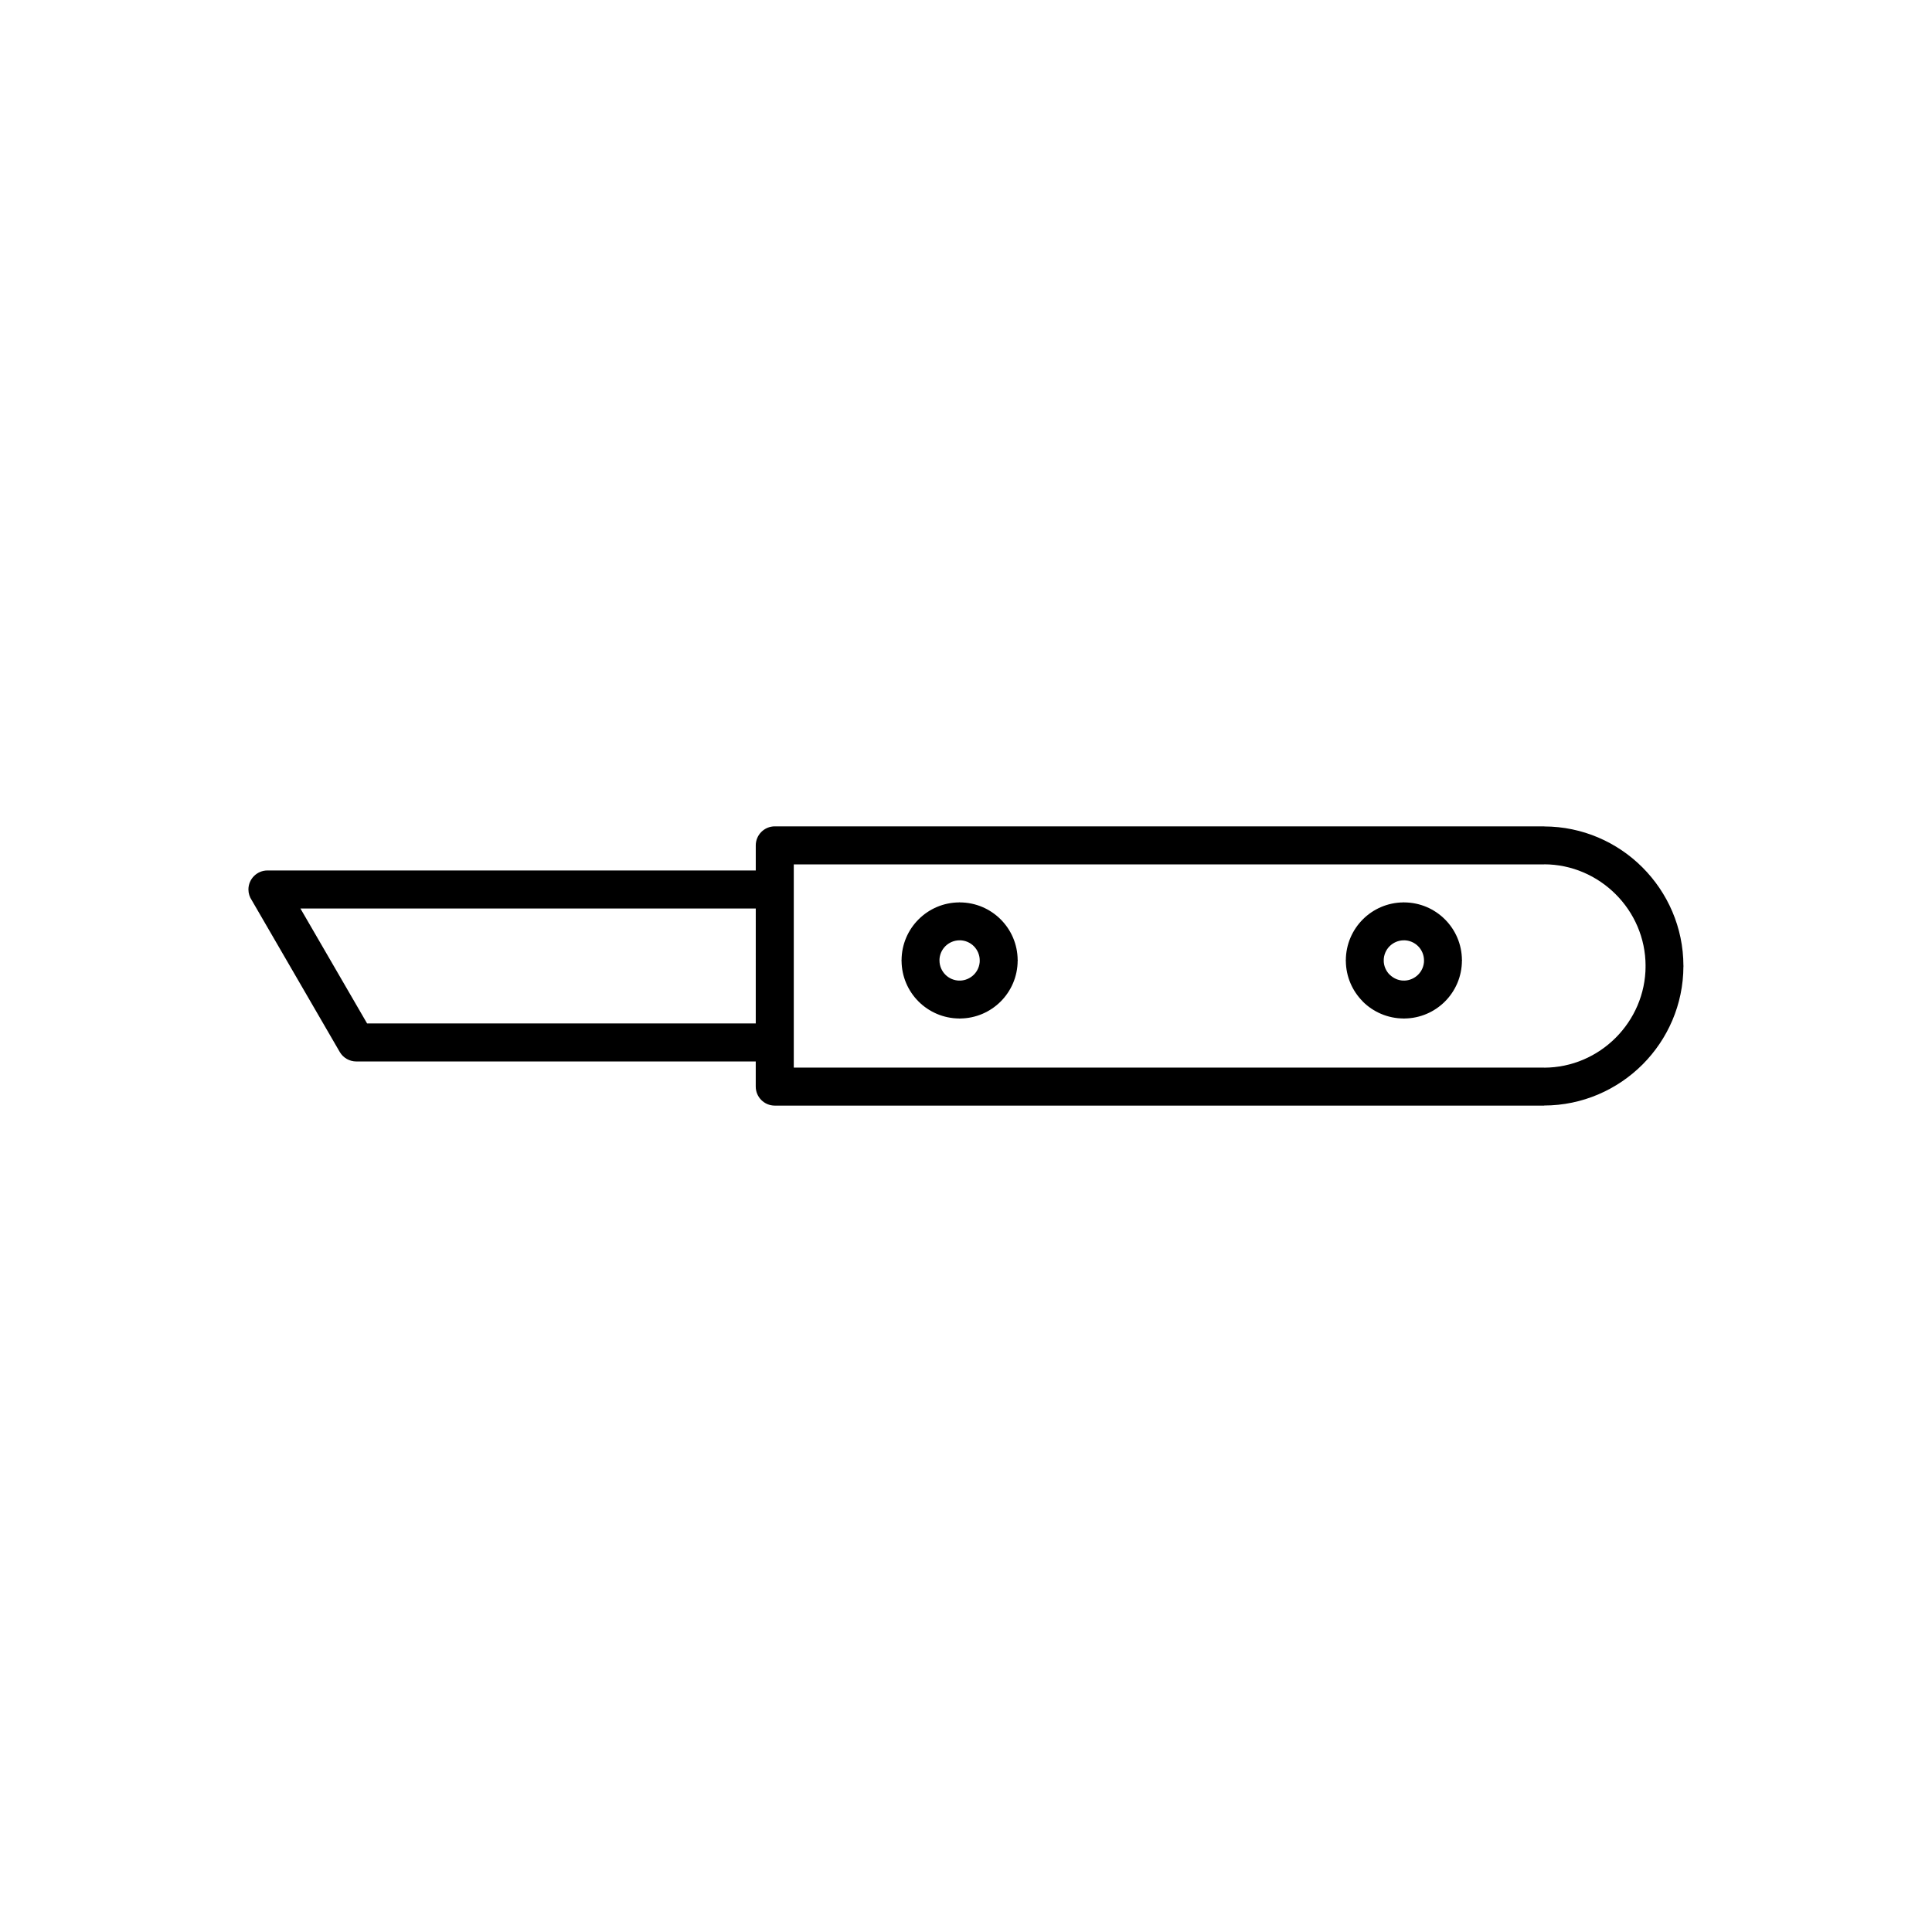 <?xml version="1.0" encoding="UTF-8"?>
<!-- Uploaded to: ICON Repo, www.iconrepo.com, Generator: ICON Repo Mixer Tools -->
<svg fill="#000000" width="800px" height="800px" version="1.1" viewBox="144 144 512 512" xmlns="http://www.w3.org/2000/svg">
 <path d="m553.15 426.92h0.043v0.023c7.379-0.008 14.109-3.051 18.98-7.926 4.867-4.875 7.902-11.586 7.922-18.93h-0.023v-0.133h0.023c-0.008-7.379-3.047-14.109-7.934-18.98-4.875-4.867-11.586-7.902-18.922-7.922v0.023h-198.88v53.848h198.79zm-37.109-43.797h0.043l0.02 0.023c4.231 0.012 8.082 1.742 10.844 4.523 2.738 2.742 4.445 6.535 4.477 10.723l0.023 0.043v0.133l-0.023 0.02c-0.012 4.231-1.742 8.074-4.523 10.844-2.742 2.731-6.535 4.445-10.723 4.477l-0.043 0.023h-0.133l-0.02-0.023c-4.25-0.012-8.094-1.75-10.844-4.5v-0.023c-2.738-2.742-4.445-6.547-4.477-10.723l-0.023-0.043v-0.133l0.023-0.02c0.012-4.231 1.75-8.082 4.523-10.844 2.742-2.738 6.547-4.445 10.723-4.477l0.043-0.023zm0.043 10.062v0.02h-0.133v-0.012c-1.418 0.023-2.731 0.613-3.684 1.559s-1.559 2.289-1.57 3.731h0.023v0.133h-0.023c0.023 1.41 0.617 2.719 1.559 3.672l0.012-0.012c0.969 0.969 2.297 1.582 3.731 1.594v-0.023h0.133v0.023c1.418-0.023 2.738-0.629 3.684-1.57 0.957-0.953 1.555-2.285 1.566-3.731h-0.02v-0.133h0.012c-0.023-1.418-0.617-2.738-1.559-3.684-0.953-0.957-2.289-1.555-3.731-1.566zm-117.78-10.062h0.043l0.02 0.023c4.231 0.012 8.082 1.742 10.844 4.523 2.738 2.742 4.445 6.535 4.477 10.723l0.023 0.043v0.133l-0.023 0.02c-0.012 4.231-1.742 8.074-4.523 10.844-2.742 2.731-6.535 4.445-10.723 4.477l-0.043 0.023h-0.133l-0.02-0.023c-4.231-0.012-8.082-1.75-10.844-4.523-2.738-2.742-4.445-6.547-4.477-10.723l-0.023-0.043v-0.133l0.023-0.02c0.012-4.231 1.742-8.082 4.523-10.844 2.742-2.738 6.535-4.445 10.723-4.477l0.043-0.023zm0.043 10.062v0.02h-0.133v-0.012c-1.422 0.023-2.738 0.617-3.684 1.559-0.957 0.953-1.555 2.289-1.566 3.731h0.02v0.133h-0.012c0.023 1.418 0.613 2.731 1.559 3.684 0.945 0.953 2.285 1.559 3.731 1.57v-0.023h0.133v0.023c1.418-0.023 2.738-0.629 3.684-1.57 0.957-0.953 1.555-2.285 1.566-3.731h-0.02v-0.133h0.012c-0.023-1.418-0.617-2.738-1.559-3.684-0.953-0.957-2.289-1.555-3.731-1.566zm-54.062-8.422h-120.67l17.668 30.461h103zm-129.4-10.082h129.4v-6.648c0-2.777 2.262-5.039 5.039-5.039h203.91v0.023c10.129 0.023 19.344 4.172 26.004 10.824 6.699 6.688 10.871 15.941 10.883 26.109h0.023v0.133h-0.023c-0.023 10.133-4.172 19.352-10.824 26.012-6.684 6.688-15.941 10.867-26.109 10.879v0.023h-203.87c-2.777 0-5.039-2.262-5.039-5.039v-6.652h-105.89v-0.008c-1.727-0.008-3.426-0.918-4.352-2.516l-23.328-40.227c-0.547-0.805-0.875-1.785-0.875-2.832 0-2.777 2.262-5.039 5.039-5.039z"/>
</svg>